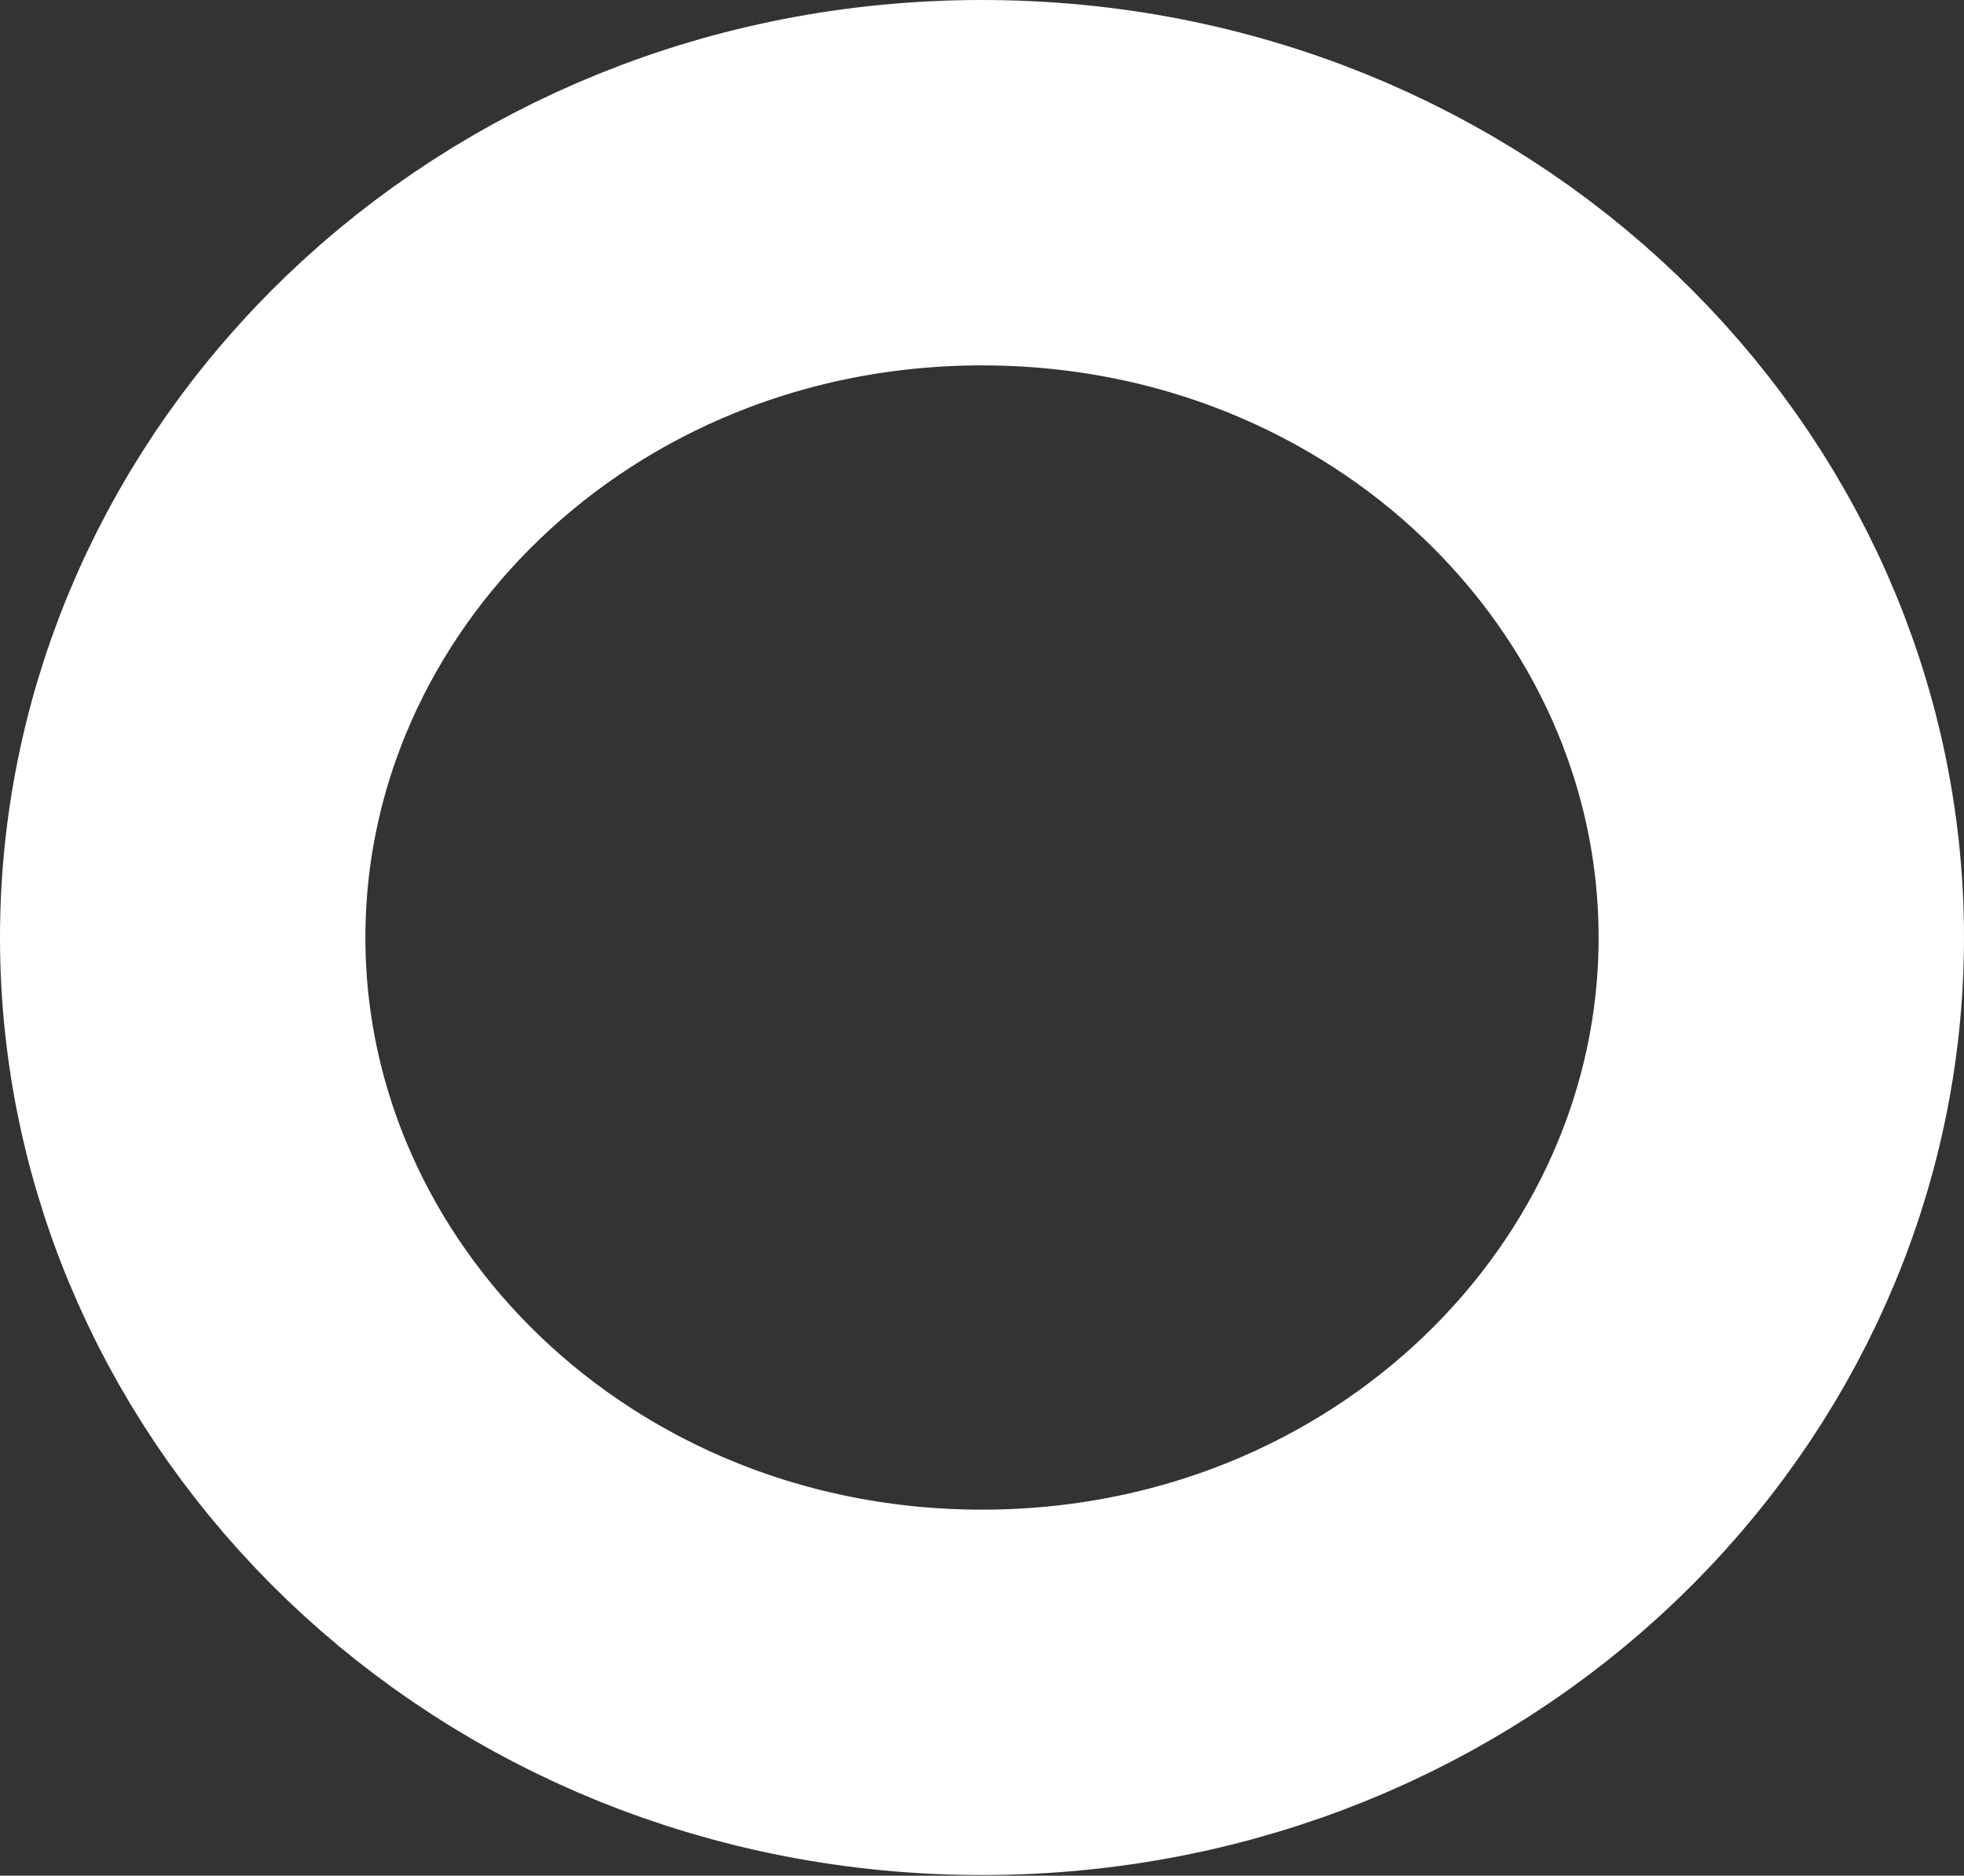 <svg width="645" height="616" viewBox="0 0 645 616" fill="none" xmlns="http://www.w3.org/2000/svg">
<rect x="0" y="0" width="645" height="616" fill="#333333" stroke="none"/>
<path d="M585 307.894C585 442.212 470.126 555.788 322.5 555.788C174.874 555.788 60 442.212 60 307.894C60 173.576 174.874 60 322.5 60C470.126 60 585 173.576 585 307.894Z"
      stroke="white" stroke-width="120"/>
</svg>
